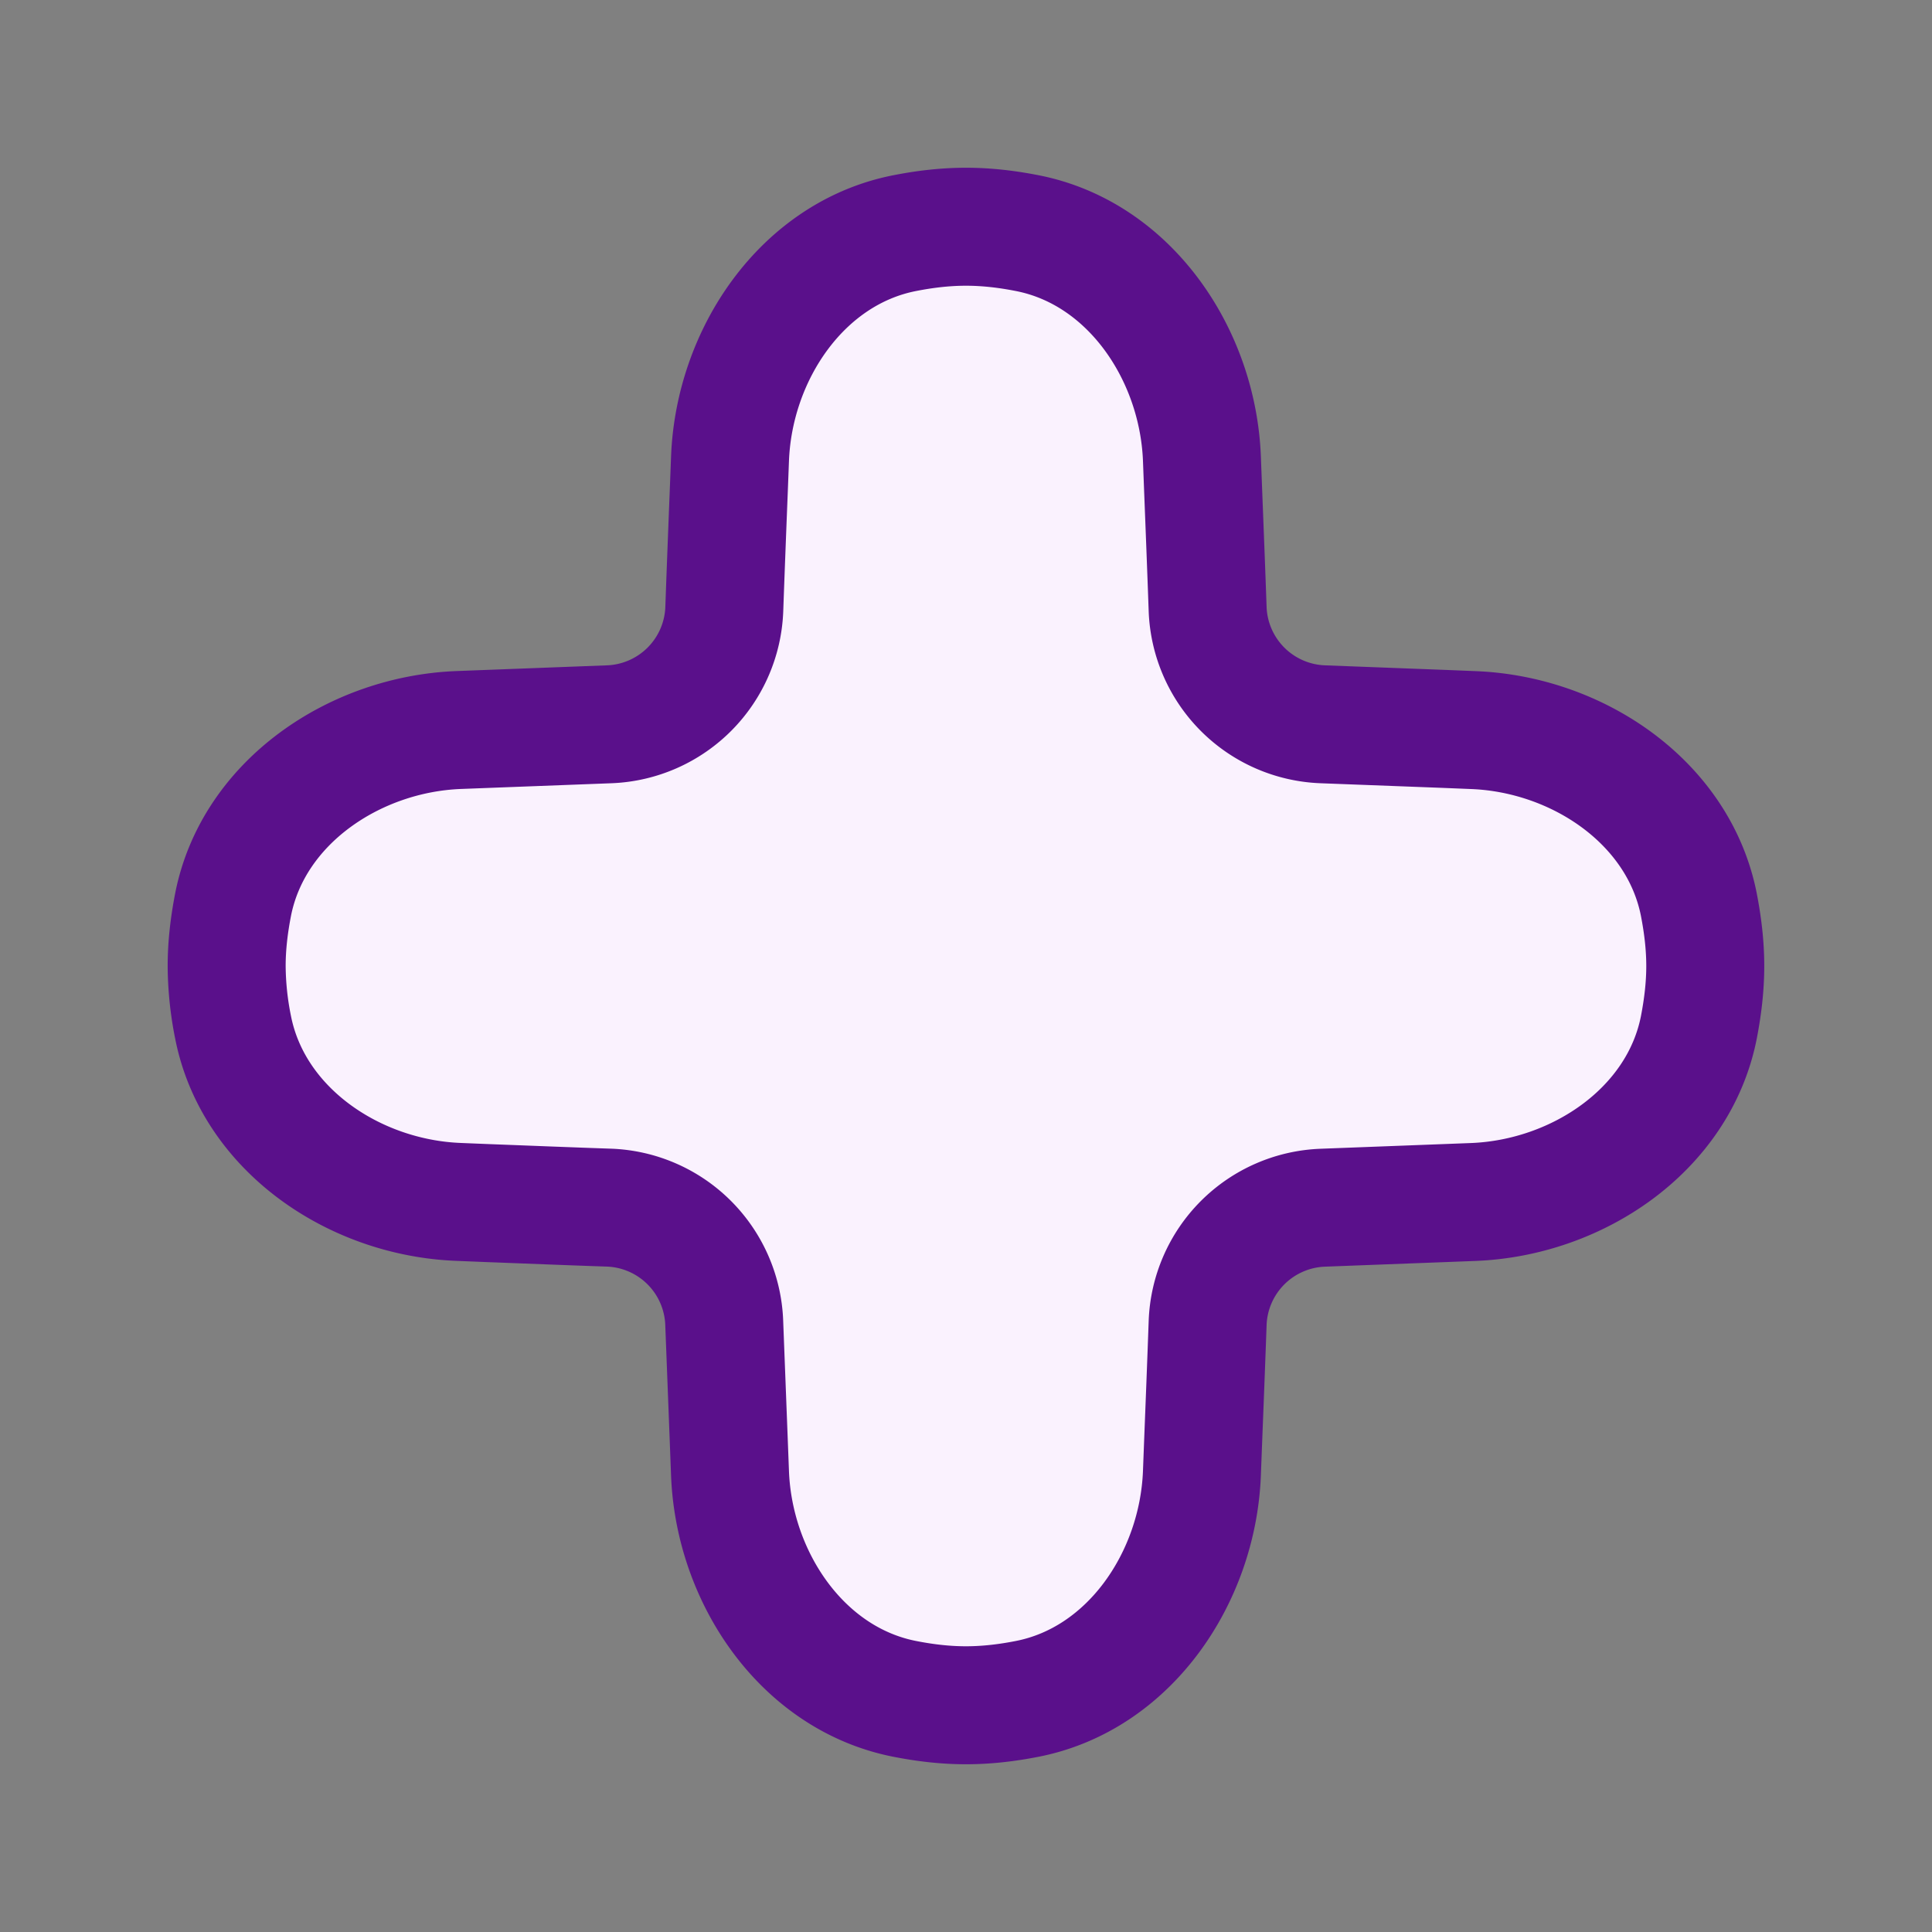 <svg xmlns="http://www.w3.org/2000/svg" fill="none" viewBox="0 0 28 28"><rect x="0" y="0" width="28" height="28" fill="#808080" stroke="none"/><g clip-path="url(#a)"><path fill="#FAF2FE" stroke="#5A108B" stroke-linejoin="round" stroke-width="1.71" d="M10.58 6.645c.059-1.51 1.047-2.975 2.53-3.266.294-.058.59-.093.89-.093.299 0 .595.035.889.093 1.483.291 2.47 1.756 2.53 3.266l.016.42c.023.583.046 1.17.067 1.763a1.735 1.735 0 0 0 1.67 1.669l1.762.067.42.017c1.51.059 2.975 1.047 3.267 2.53.057.293.093.59.093.889 0 .3-.036.596-.093.89-.292 1.482-1.757 2.47-3.267 2.53l-.42.016-1.762.067a1.735 1.735 0 0 0-1.67 1.67c-.021.592-.044 1.18-.067 1.761l-.016.42c-.06 1.51-1.047 2.975-2.53 3.267-.294.058-.59.093-.89.093-.299 0-.595-.035-.889-.093-1.483-.292-2.471-1.756-2.53-3.266l-.016-.42-.068-1.763a1.735 1.735 0 0 0-1.669-1.67c-.592-.02-1.18-.044-1.762-.066l-.42-.017c-1.51-.059-2.975-1.047-3.267-2.53a4.607 4.607 0 0 1-.093-.89c0-.298.036-.595.093-.889.292-1.482 1.757-2.47 3.267-2.53l.42-.016 1.762-.067a1.735 1.735 0 0 0 1.67-1.67c.021-.592.044-1.18.067-1.761l.016-.42Z"/></g><defs><clipPath id="a"><path fill="#fff" d="M0 0h24v24H0z" transform="translate(2 2)"/></clipPath></defs></svg>